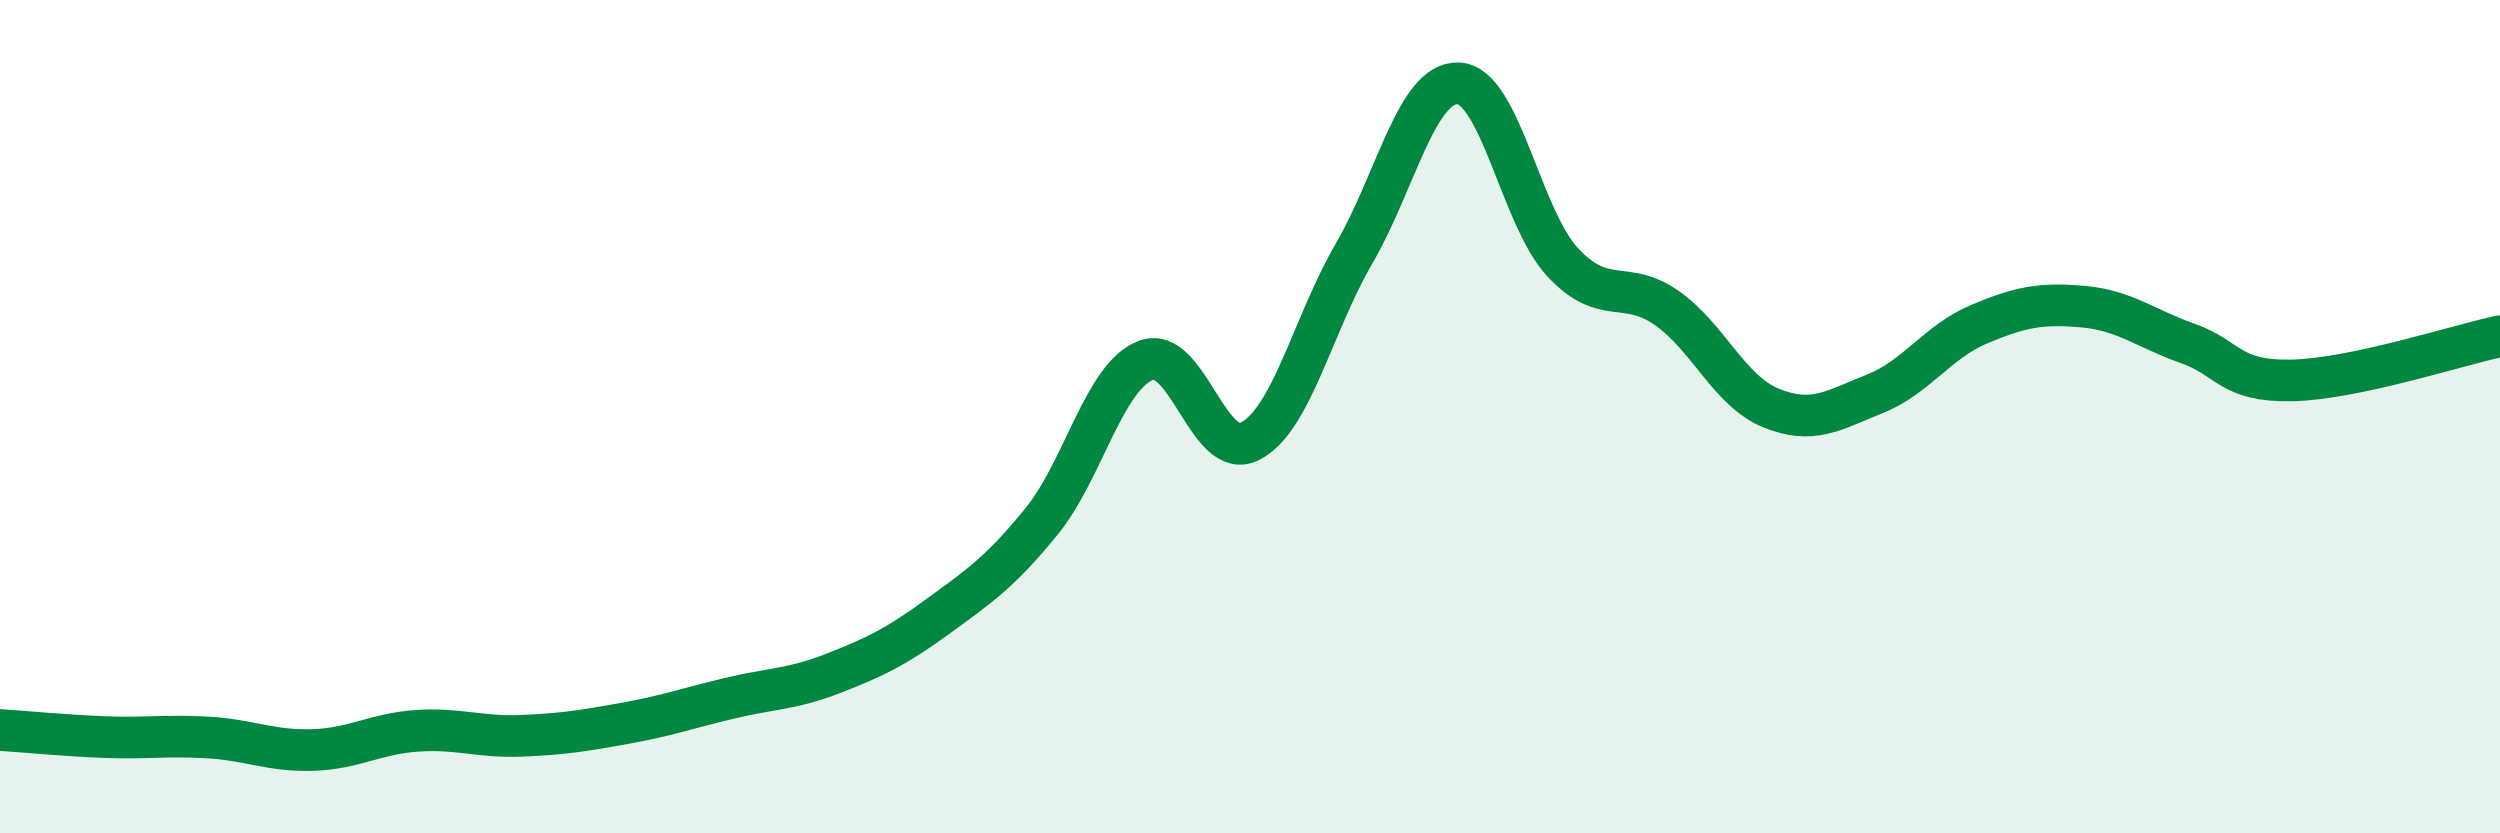 
    <svg width="60" height="20" viewBox="0 0 60 20" xmlns="http://www.w3.org/2000/svg">
      <path
        d="M 0,17.52 C 0.5,17.55 1.5,17.65 2.5,17.69 C 3.5,17.73 4,17.64 5,17.7 C 6,17.76 6.5,18.03 7.5,18 C 8.5,17.97 9,17.61 10,17.54 C 11,17.47 11.5,17.7 12.5,17.66 C 13.5,17.62 14,17.54 15,17.36 C 16,17.18 16.5,17 17.5,16.76 C 18.5,16.52 19,16.55 20,16.16 C 21,15.77 21.5,15.53 22.5,14.8 C 23.5,14.07 24,13.74 25,12.51 C 26,11.28 26.5,9.03 27.5,8.65 C 28.5,8.27 29,11.1 30,10.59 C 31,10.08 31.5,7.8 32.5,6.08 C 33.5,4.36 34,1.96 35,2 C 36,2.04 36.5,5.21 37.5,6.29 C 38.5,7.37 39,6.69 40,7.39 C 41,8.09 41.5,9.38 42.5,9.79 C 43.5,10.2 44,9.85 45,9.45 C 46,9.05 46.5,8.2 47.5,7.78 C 48.5,7.36 49,7.27 50,7.36 C 51,7.45 51.5,7.89 52.5,8.24 C 53.5,8.59 53.5,9.16 55,9.13 C 56.5,9.1 59,8.28 60,8.07L60 20L0 20Z"
        fill="#008740"
        opacity="0.1"
        stroke-linecap="round"
        stroke-linejoin="round"
      />
      <path
        d="M 0,17.52 C 0.5,17.55 1.5,17.65 2.5,17.69 C 3.5,17.73 4,17.64 5,17.7 C 6,17.76 6.5,18.03 7.5,18 C 8.5,17.97 9,17.61 10,17.54 C 11,17.47 11.5,17.7 12.5,17.66 C 13.5,17.62 14,17.54 15,17.36 C 16,17.18 16.5,17 17.5,16.76 C 18.5,16.52 19,16.55 20,16.16 C 21,15.77 21.5,15.53 22.5,14.8 C 23.5,14.07 24,13.74 25,12.51 C 26,11.28 26.5,9.03 27.5,8.65 C 28.5,8.27 29,11.1 30,10.59 C 31,10.08 31.5,7.8 32.5,6.08 C 33.5,4.36 34,1.96 35,2 C 36,2.04 36.5,5.21 37.5,6.29 C 38.5,7.37 39,6.69 40,7.39 C 41,8.09 41.5,9.38 42.5,9.79 C 43.5,10.2 44,9.85 45,9.45 C 46,9.05 46.5,8.2 47.5,7.78 C 48.5,7.36 49,7.27 50,7.36 C 51,7.45 51.5,7.89 52.5,8.24 C 53.5,8.59 53.5,9.16 55,9.13 C 56.5,9.1 59,8.28 60,8.07"
        stroke="#008740"
        stroke-width="1"
        fill="none"
        stroke-linecap="round"
        stroke-linejoin="round"
      />
    </svg>
  
